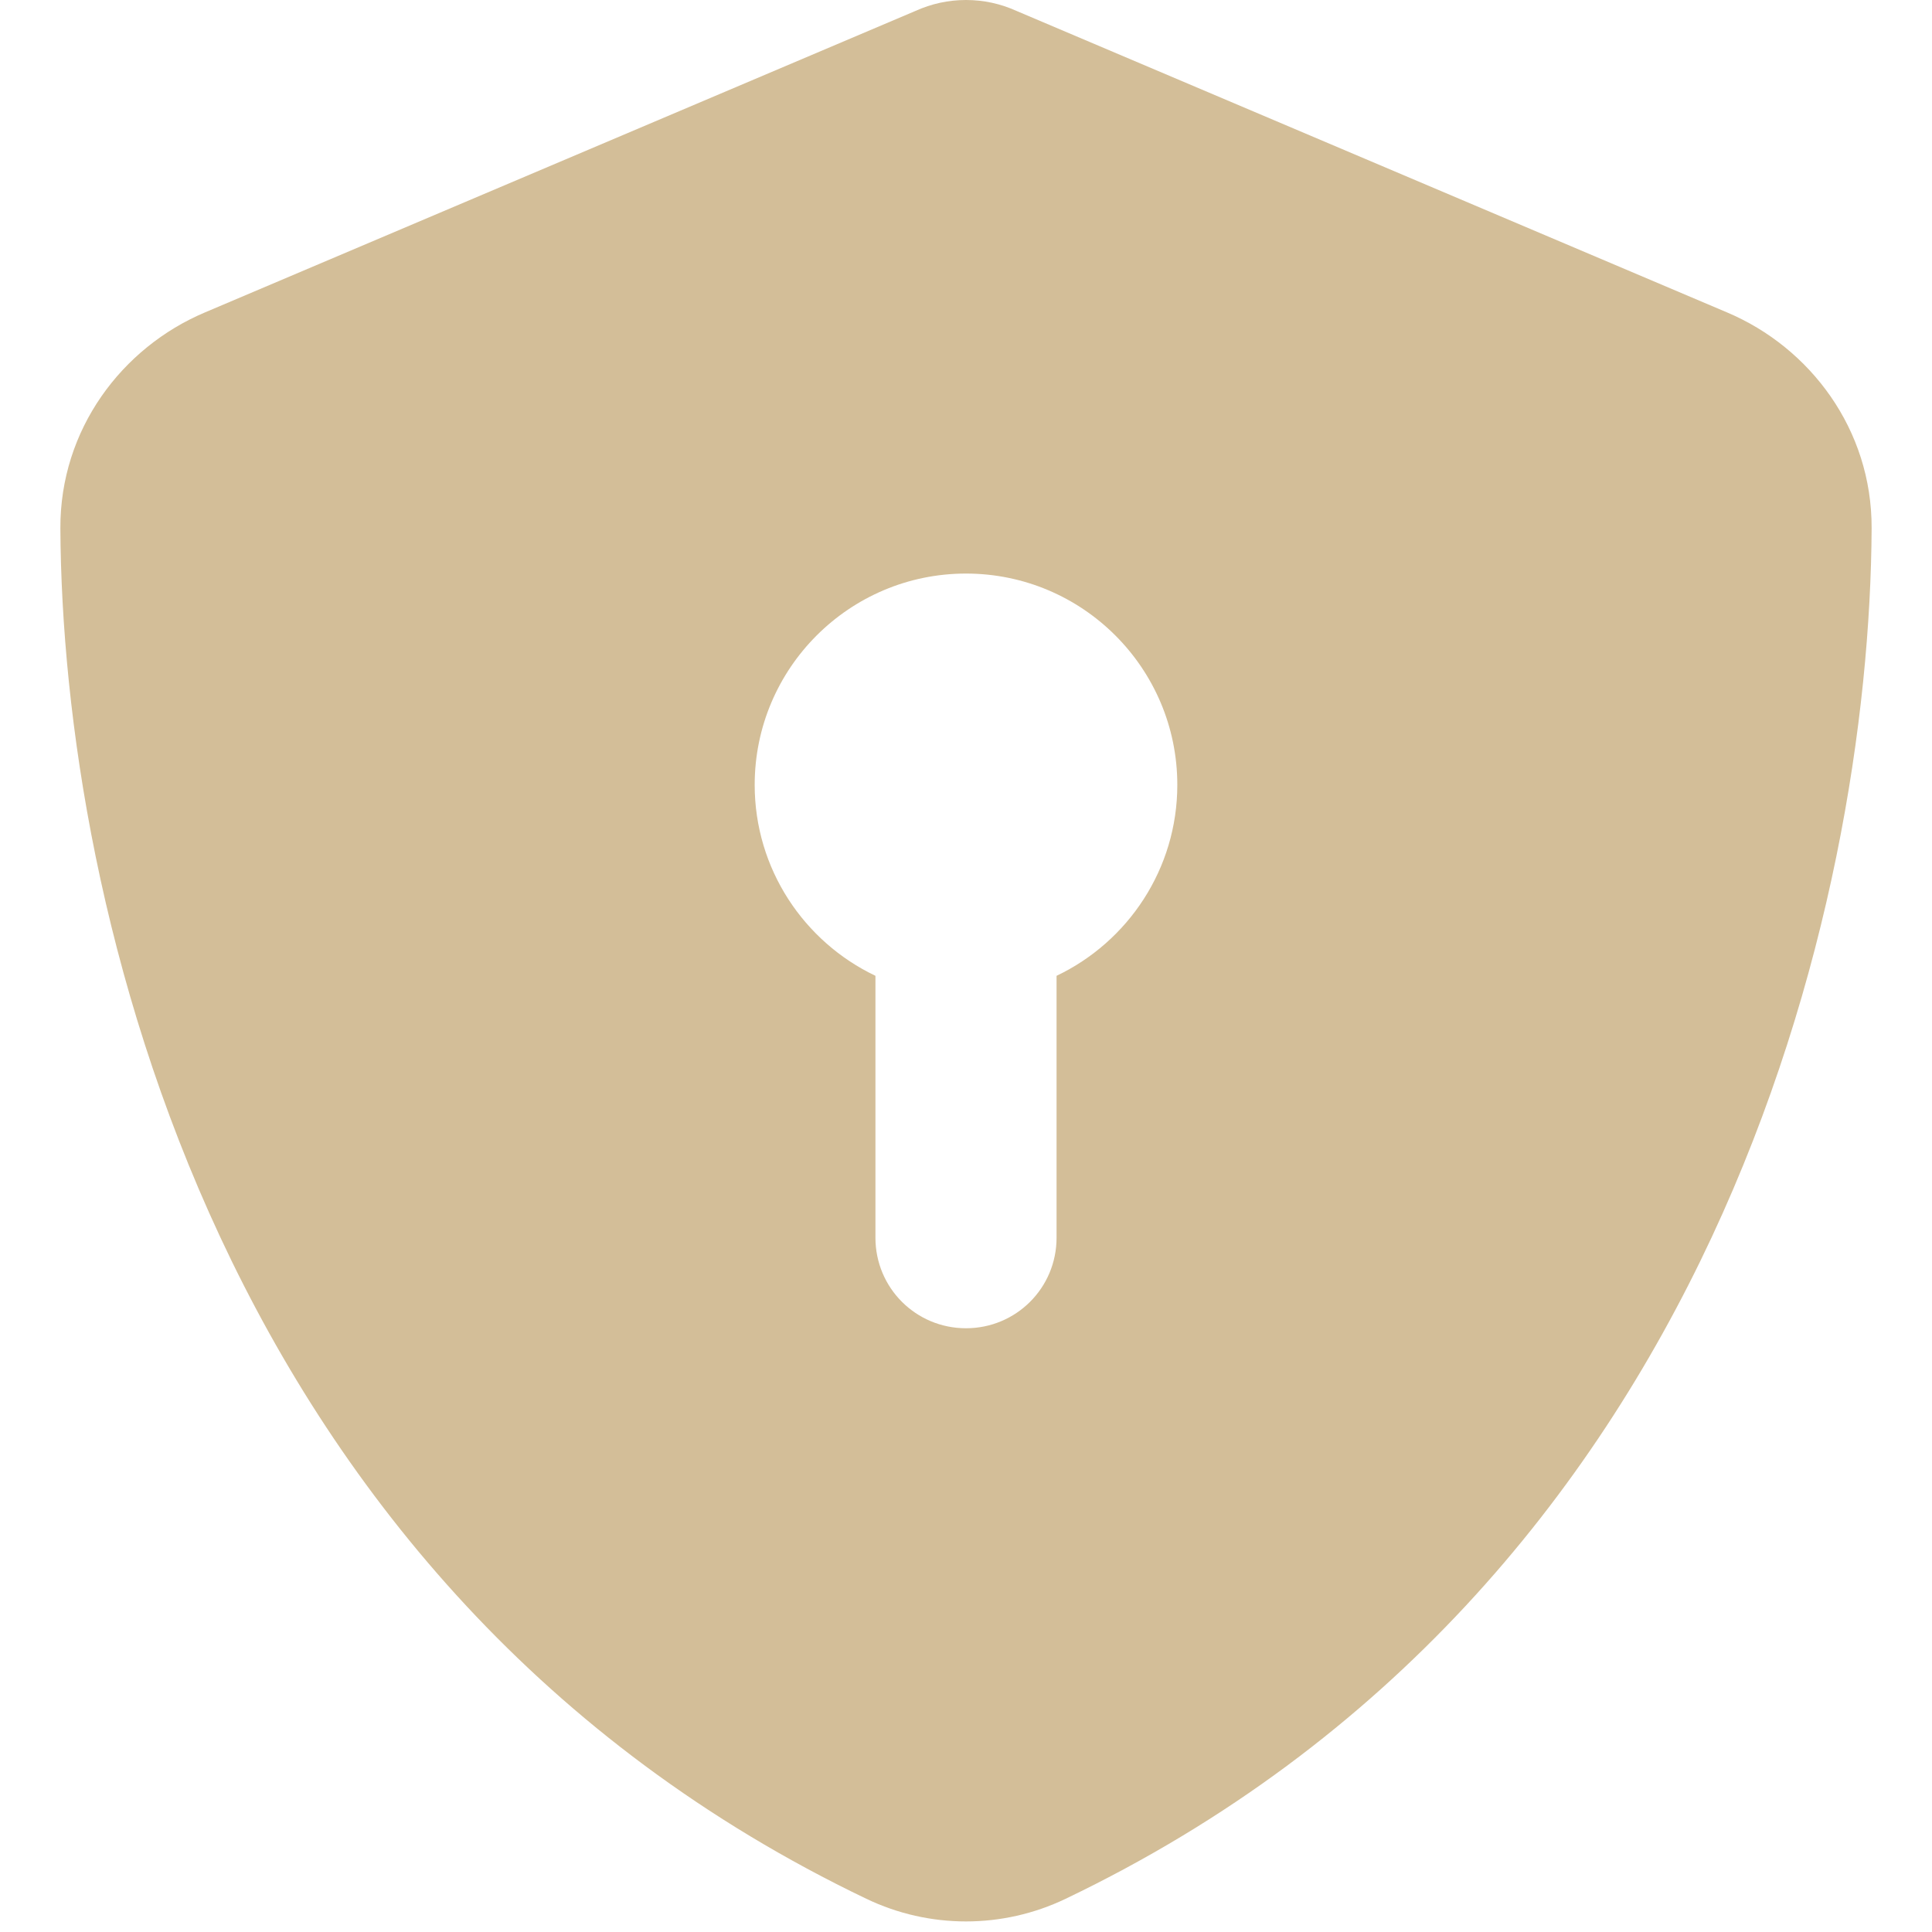<svg width="512" height="512" viewBox="0 0 512 512" fill="none" xmlns="http://www.w3.org/2000/svg">
<path d="M269.4 2.9C265.2 1 260.7 0 256 0C251.3 0 246.8 1 242.6 2.9L54.3 82.8C32.3 92.1 15.9 113.8 16 140C16.5 239.2 57.3 420.7 229.6 503.2C246.3 511.2 265.7 511.2 282.4 503.2C454.7 420.7 495.5 239.2 496 140C496.1 113.8 479.7 92.1 457.7 82.8L269.4 2.9ZM312 208C312 230.3 298.9 249.6 280 258.6V328C280 341.3 269.3 352 256 352C242.7 352 232 341.3 232 328V258.6C213.1 249.6 200 230.3 200 208C200 177.1 225.1 152 256 152C286.9 152 312 177.1 312 208Z" fill="#D3BE98"/>
</svg>
